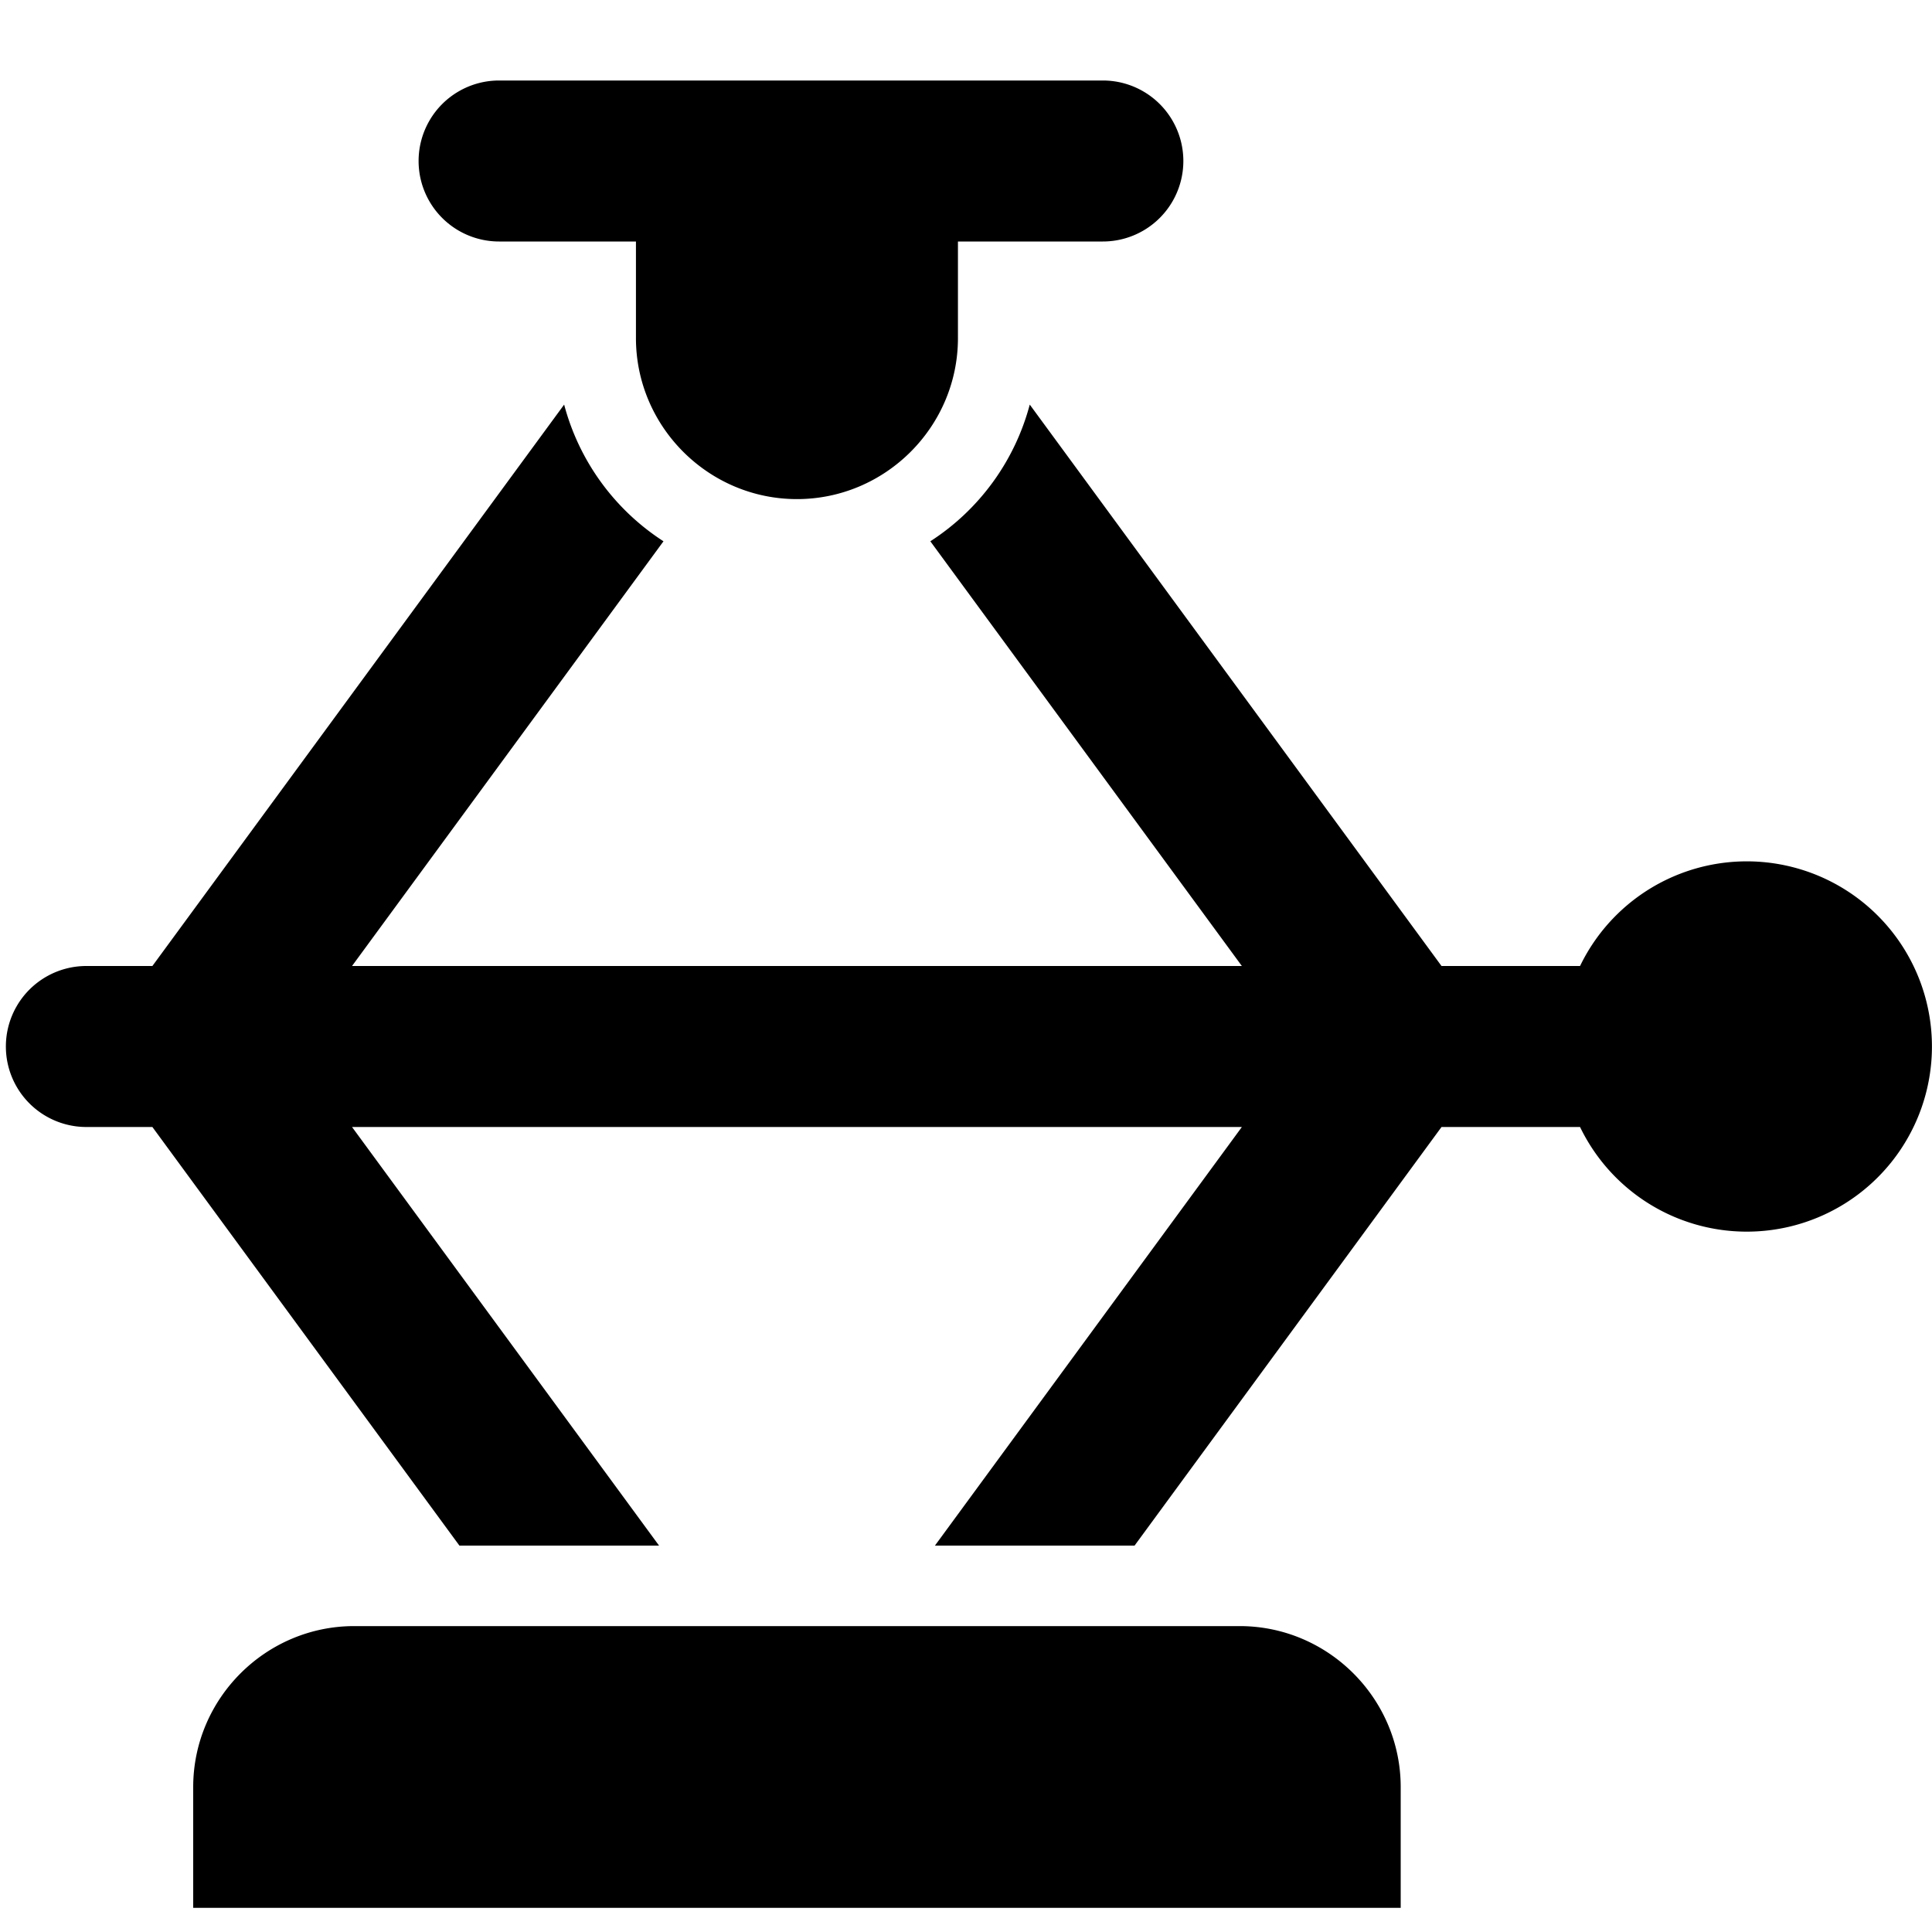 <svg xmlns="http://www.w3.org/2000/svg" fill="none" viewBox="0 0 24 24"><path fill="#000000" fill-rule="evenodd" d="M6.2 1a1 1 0 0 0 0 2h1.7v1.2c0 1.1 0.9 2 2 2s2 -0.9 2 -2V3h1.8a1 1 0 1 0 0 -2H6.2ZM1.893 12l5.115 -6.974a2.908 2.908 0 0 0 1.234 1.698L4.373 12h11.054l-3.87 -5.276a2.908 2.908 0 0 0 1.235 -1.698L17.907 12h1.721a2.3 2.3 0 1 1 0 2h-1.721l-3.813 5.2h-2.48l3.813 -5.2H4.373l3.814 5.2h-2.48L1.893 14h-0.82a1 1 0 1 1 0 -2h0.82ZM17.4 22.2c0 -1.1 -0.9 -2 -2 -2h-11c-1.1 0 -2 0.9 -2 2v1.5h15v-1.5Z" clip-rule="evenodd" stroke-width="1"></path></svg>